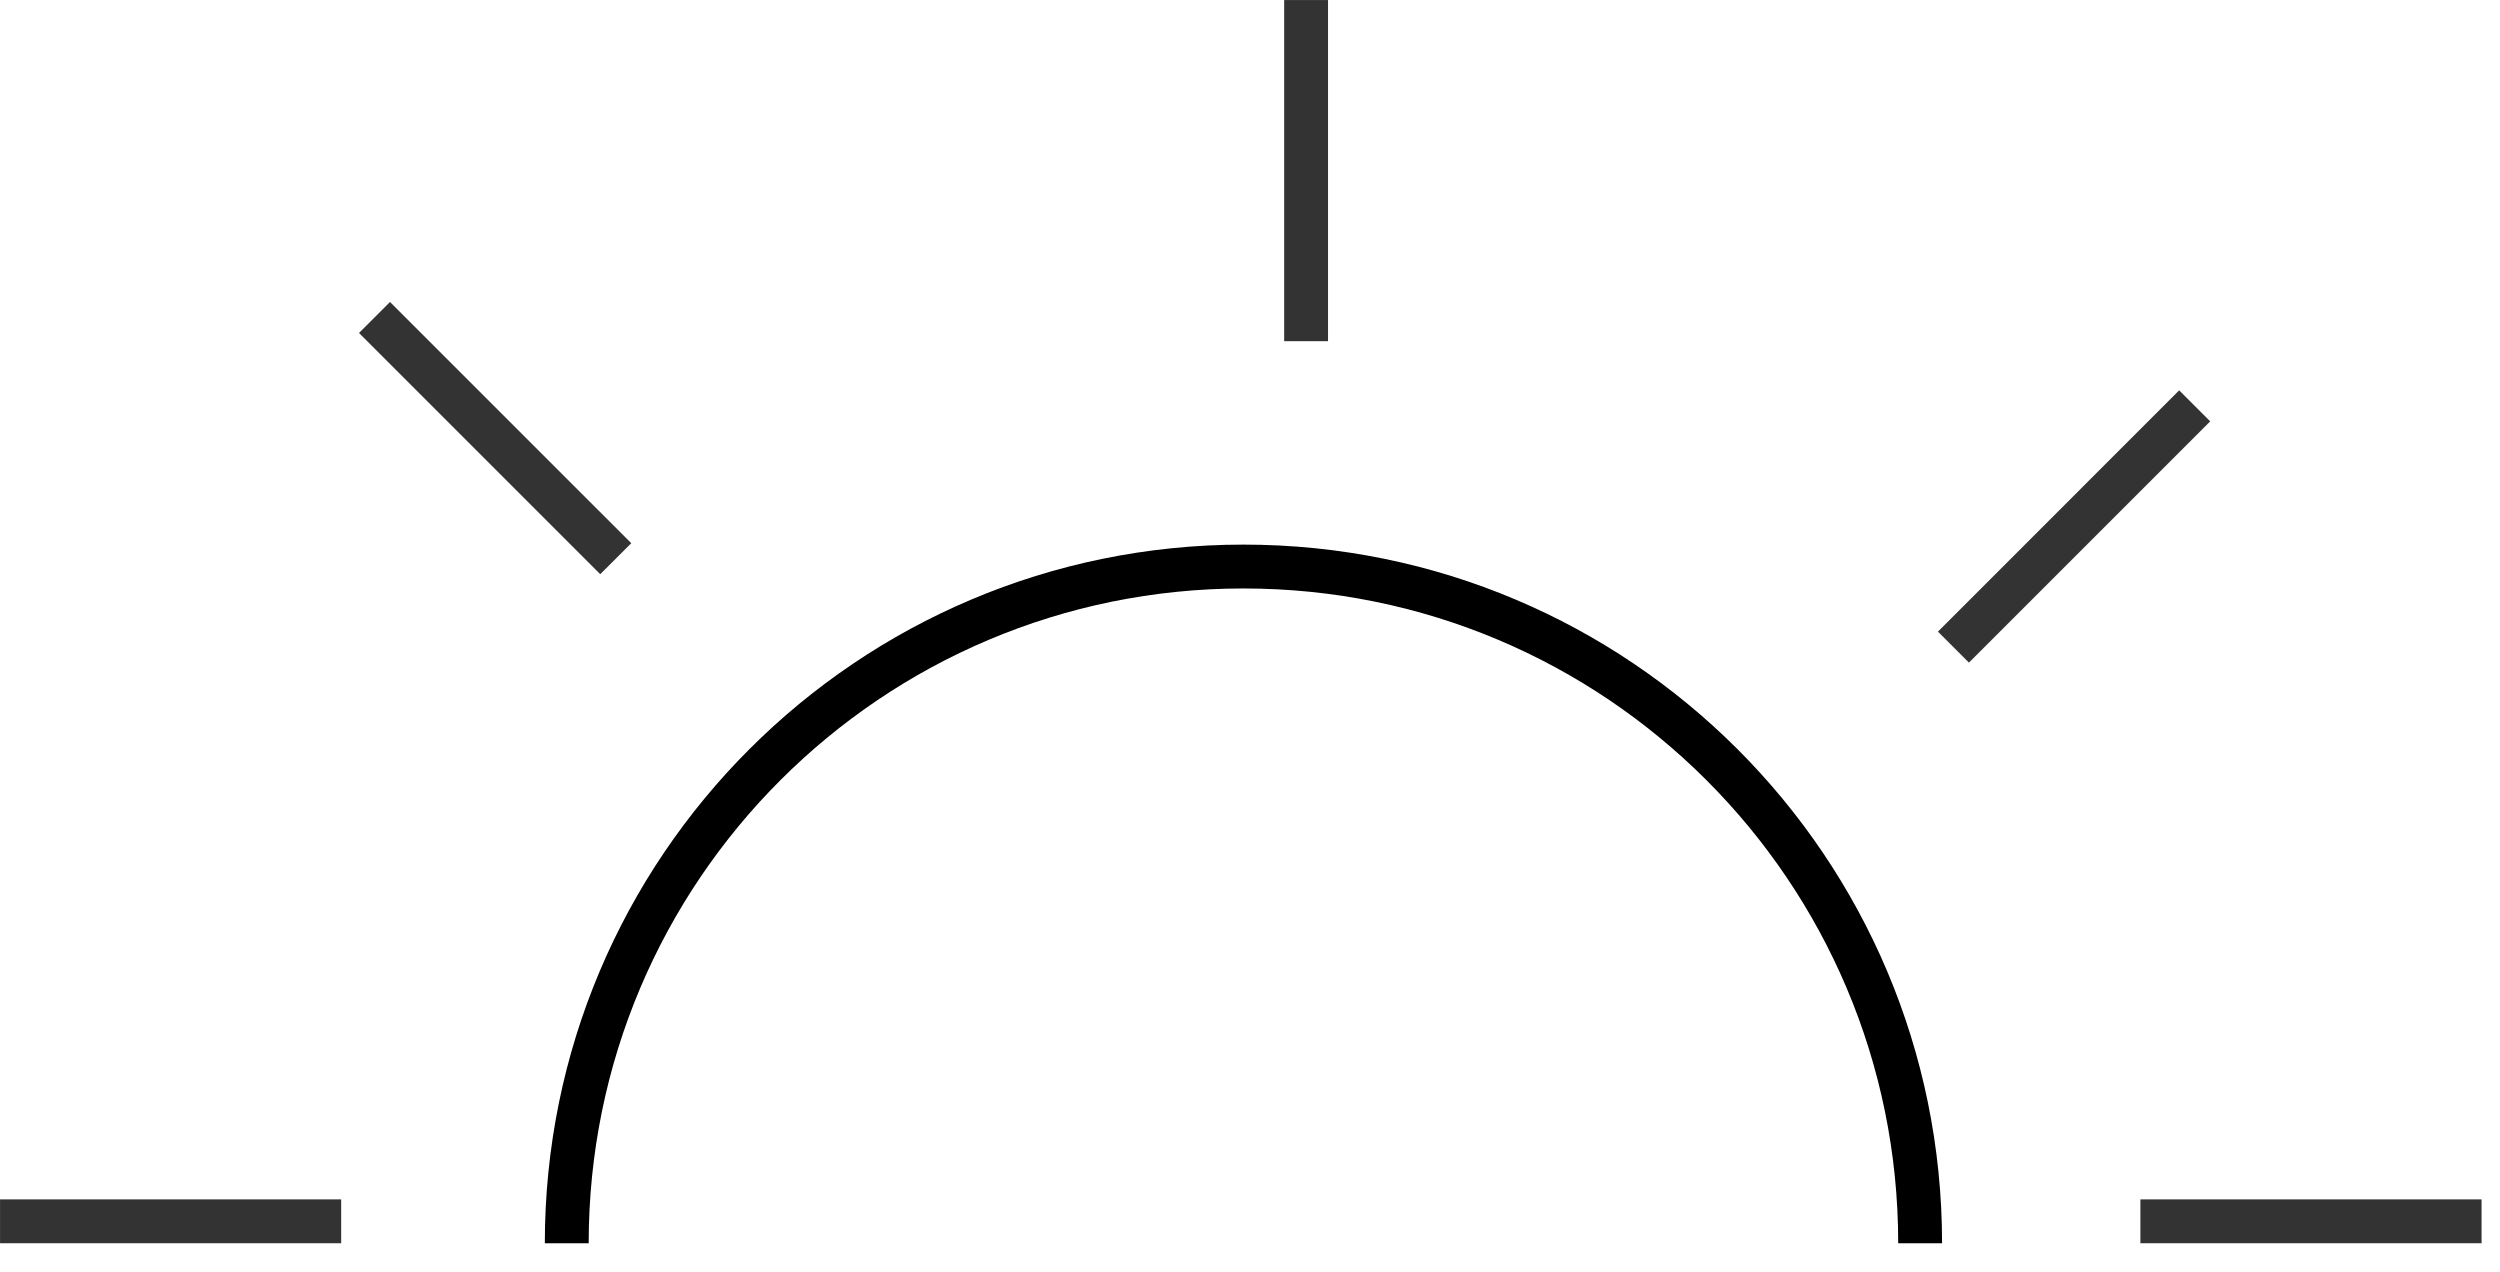 <svg xmlns="http://www.w3.org/2000/svg" width="57" height="29" viewBox="0 0 57 29" fill="none"><path d="M43.779 28.346C43.779 19.821 36.875 12.917 28.351 12.917C19.826 12.917 12.922 19.821 12.922 28.346" stroke="black"></path><path d="M48.801 28.346L56.58 28.346V27.346L48.801 27.346V28.346Z" fill="#333333"></path><path d="M44.892 15.108L50.393 9.607L49.685 8.9L44.185 14.401L44.892 15.108Z" fill="#333333"></path><path d="M13.685 13.092L14.393 12.385L8.892 6.885L8.185 7.592L13.685 13.092Z" fill="#333333"></path><path d="M0.001 28.346L7.779 28.346V27.346L0.001 27.346V28.346Z" fill="#333333"></path><path d="M29.279 7.779H30.279L30.279 0.001H29.279L29.279 7.779Z" fill="#333333"></path></svg>